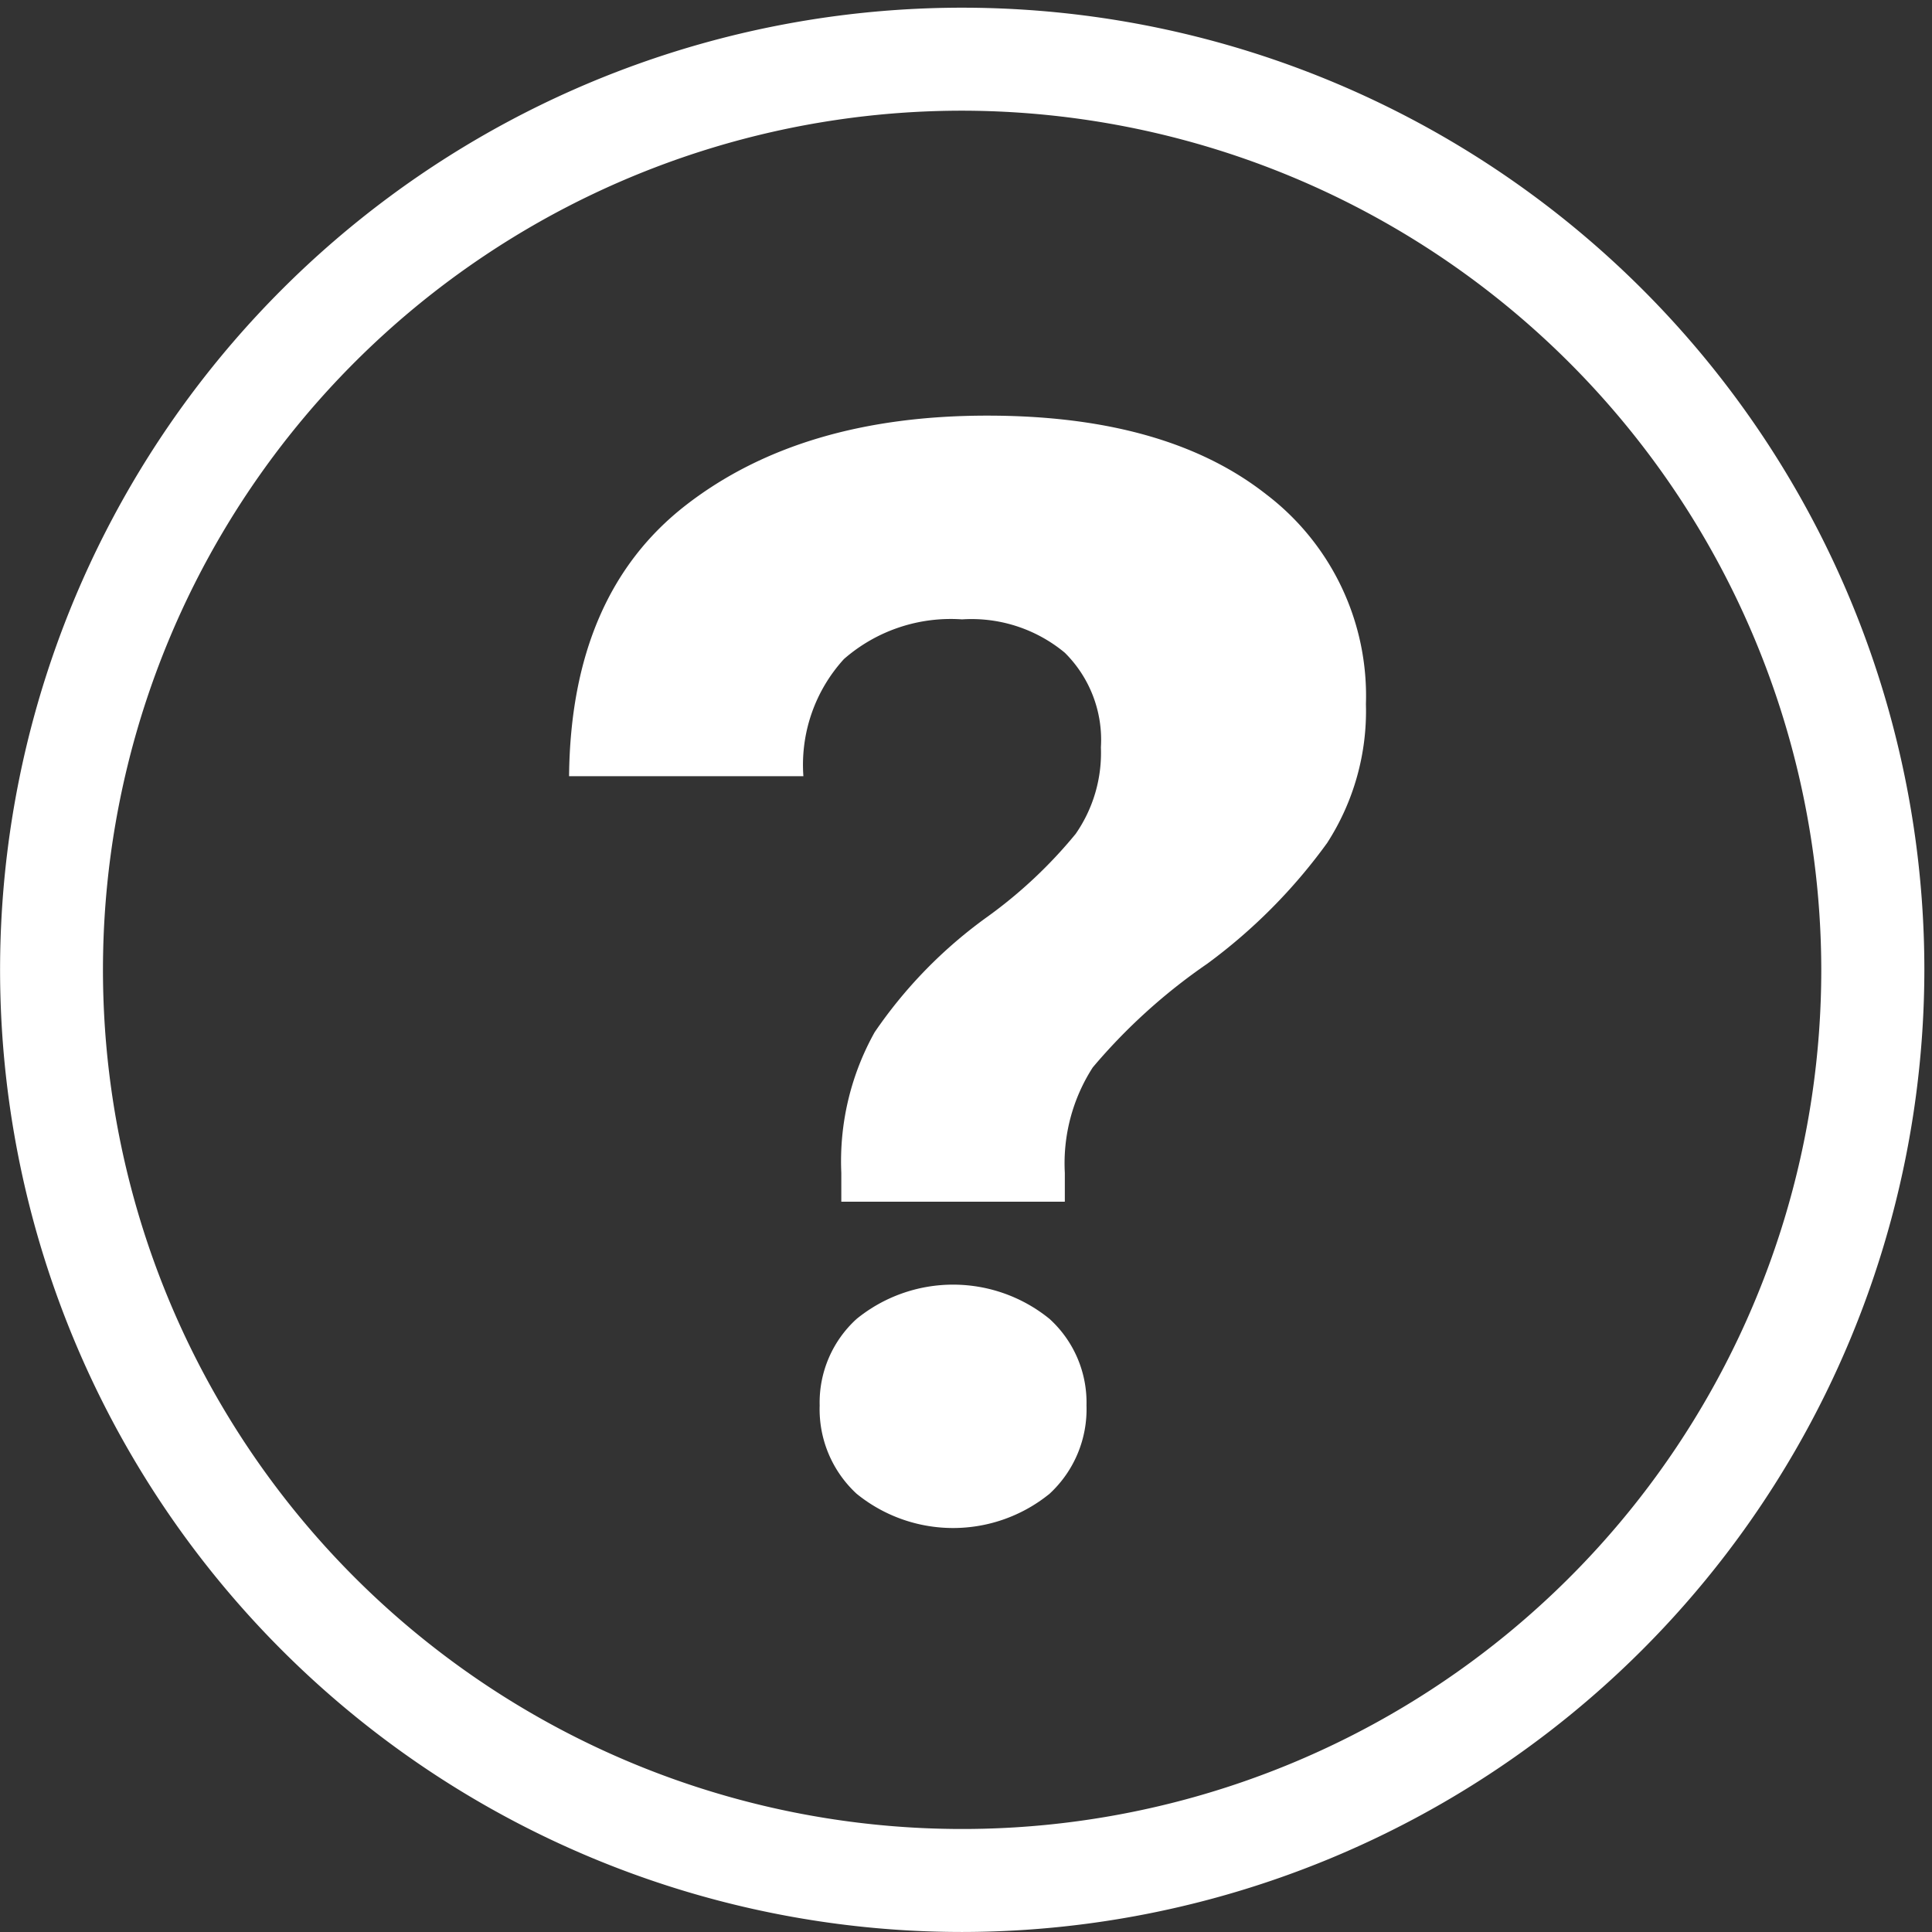 <svg xmlns="http://www.w3.org/2000/svg" width="96.351" height="96.351" viewBox="0 0 96.351 96.351">
  <rect x="0" y="0" width="96.351" height="96.351" fill="#333333" stroke="none"/>
  <g id="Group_8256" data-name="Group 8256" transform="translate(-306 -3960)">
    <g id="Group_7931" data-name="Group 7931" transform="translate(4.233 -1)">
      <g id="What_is_Icon" data-name="What is Icon" transform="translate(301.767 3961)">
        <path id="Path_2120" data-name="Path 2120" d="M48.175,0A48.175,48.175,0,1,1,0,48.175,48.175,48.175,0,0,1,48.175,0Z" fill="none"/>
        <g id="Group_173" data-name="Group 173" transform="translate(28.38 20.729)">
          <g id="Group_172" data-name="Group 172" transform="translate(0)">
            <path id="Path_580" data-name="Path 580" d="M183.655,732.2a13.192,13.192,0,0,1,1.663-7.014,23.125,23.125,0,0,1,5.619-5.754,23.315,23.315,0,0,0,4.405-4.136,7.077,7.077,0,0,0,1.259-4.315,6.113,6.113,0,0,0-1.8-4.72,7.28,7.28,0,0,0-5.125-1.663,8.093,8.093,0,0,0-5.889,1.978,7.824,7.824,0,0,0-2.023,5.844H170.078q.089-9.08,5.844-13.532t15.015-4.451q8.9,0,13.891,3.912a12.626,12.626,0,0,1,4.99,10.474,12.129,12.129,0,0,1-1.933,6.924,27.409,27.409,0,0,1-5.979,6.024,28.777,28.777,0,0,0-5.71,5.17,8.829,8.829,0,0,0-1.394,5.26v1.439H183.655Z" transform="translate(-170.078 -694.438)" fill="#fff"/>
          </g>
        </g>
        <g id="Group_174" data-name="Group 174" transform="translate(0 0.384)">
          <path id="Path_581" data-name="Path 581" d="M189.113,771.074A47.983,47.983,0,1,1,237.1,723.092,48.037,48.037,0,0,1,189.113,771.074Zm0-90.83a42.847,42.847,0,1,0,42.846,42.847A42.9,42.9,0,0,0,189.113,680.244Z" transform="translate(-141.13 -675.108)" fill="#fff"/>
        </g>
        <g id="Group_175" data-name="Group 175" transform="translate(40.878 64.066)">
          <path id="Path_582" data-name="Path 582" d="M188.466,762.24a5.733,5.733,0,0,1-1.843-4.406,5.632,5.632,0,0,1,1.843-4.315,7.626,7.626,0,0,1,9.621,0,5.637,5.637,0,0,1,1.843,4.315,5.738,5.738,0,0,1-1.843,4.406,7.629,7.629,0,0,1-9.621,0Z" transform="translate(-186.623 -751.81)" fill="#fff"/>
        </g>
      </g>
    </g>
  </g>
</svg>

